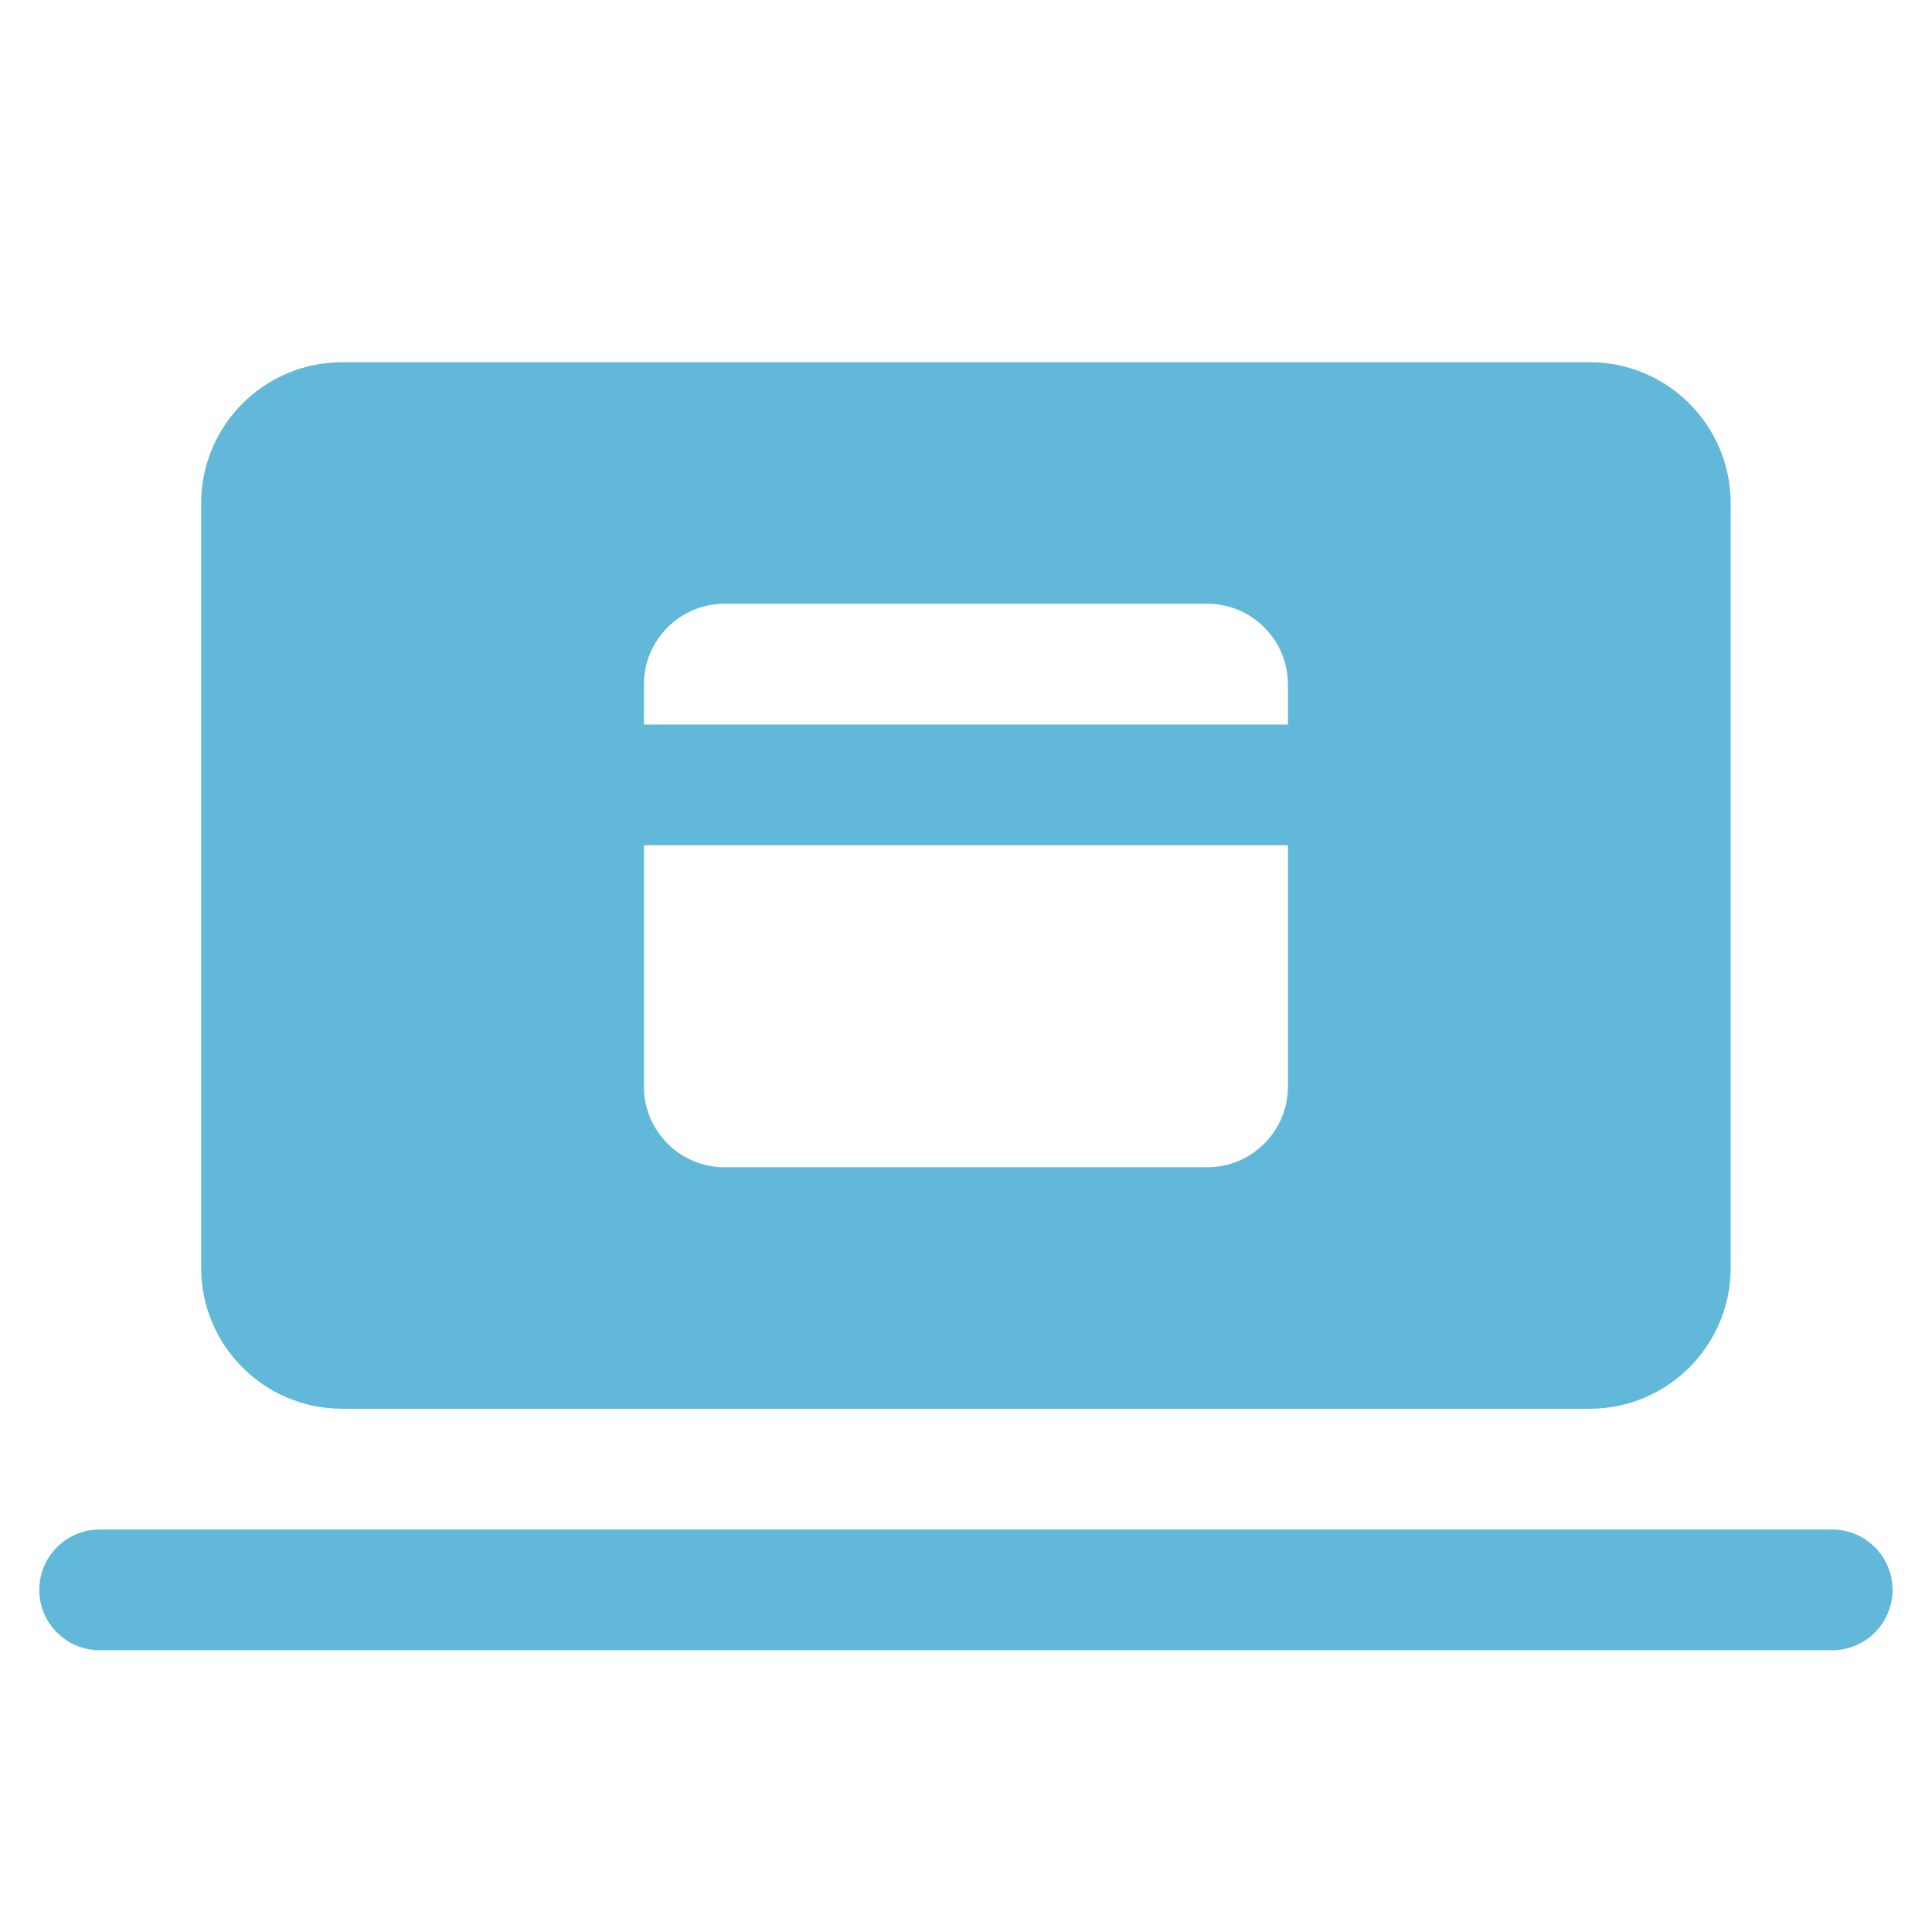 <svg width="24" height="24" viewBox="0 0 24 24" fill="none" xmlns="http://www.w3.org/2000/svg">
<path d="M4.249 4.5C3.284 4.5 2.499 5.285 2.499 6.25V15.75C2.499 16.715 3.284 17.5 4.249 17.5H19.749C20.714 17.5 21.499 16.715 21.499 15.75V6.25C21.499 5.285 20.714 4.5 19.749 4.5H4.249ZM8.999 7.5H14.999C15.549 7.5 15.999 7.95 15.999 8.5V9H7.999V8.5C7.999 7.95 8.449 7.5 8.999 7.5ZM7.999 10.5H15.999V13.5C15.999 14.05 15.549 14.5 14.999 14.5H8.999C8.449 14.5 7.999 14.05 7.999 13.5V10.5ZM1.249 19C1.15 18.999 1.051 19.017 0.959 19.054C0.866 19.091 0.783 19.146 0.712 19.216C0.641 19.286 0.585 19.369 0.546 19.46C0.508 19.552 0.488 19.651 0.488 19.75C0.488 19.849 0.508 19.948 0.546 20.04C0.585 20.131 0.641 20.214 0.712 20.284C0.783 20.354 0.866 20.409 0.959 20.446C1.051 20.483 1.15 20.501 1.249 20.5H22.749C22.848 20.501 22.947 20.483 23.039 20.446C23.131 20.409 23.215 20.354 23.286 20.284C23.357 20.214 23.413 20.131 23.451 20.04C23.49 19.948 23.51 19.849 23.51 19.75C23.51 19.651 23.49 19.552 23.451 19.46C23.413 19.369 23.357 19.286 23.286 19.216C23.215 19.146 23.131 19.091 23.039 19.054C22.947 19.017 22.848 18.999 22.749 19H1.249Z" fill="#61B8D8"/>
</svg>
